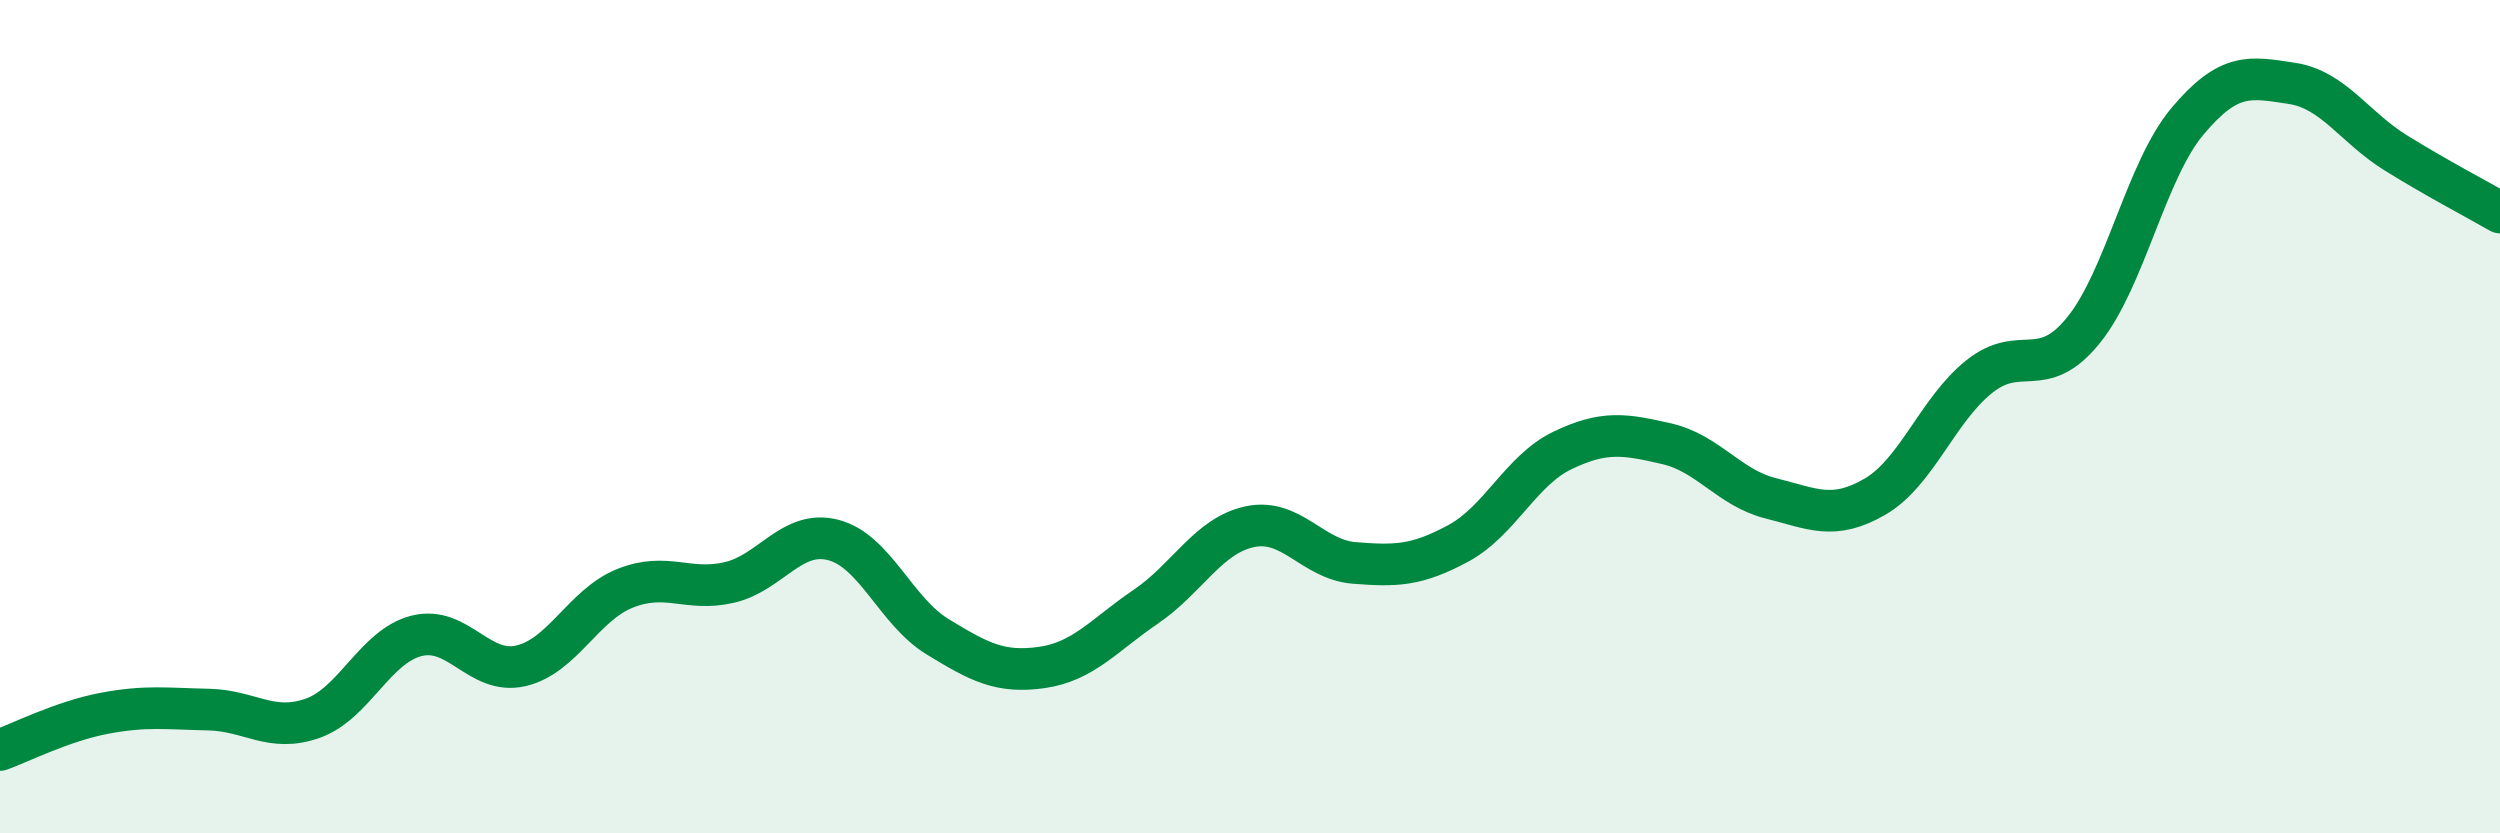 
    <svg width="60" height="20" viewBox="0 0 60 20" xmlns="http://www.w3.org/2000/svg">
      <path
        d="M 0,18 C 0.5,17.82 1.5,17.31 2.5,17.12 C 3.5,16.93 4,17.01 5,17.03 C 6,17.05 6.5,17.59 7.5,17.24 C 8.5,16.89 9,15.51 10,15.26 C 11,15.01 11.5,16.21 12.5,15.98 C 13.5,15.75 14,14.52 15,14.12 C 16,13.72 16.5,14.21 17.5,13.98 C 18.5,13.75 19,12.7 20,12.96 C 21,13.22 21.5,14.67 22.5,15.28 C 23.5,15.89 24,16.16 25,16.02 C 26,15.88 26.5,15.24 27.5,14.56 C 28.5,13.88 29,12.85 30,12.64 C 31,12.43 31.5,13.43 32.5,13.51 C 33.5,13.59 34,13.58 35,13.04 C 36,12.5 36.5,11.29 37.5,10.81 C 38.5,10.33 39,10.42 40,10.65 C 41,10.88 41.5,11.71 42.5,11.96 C 43.5,12.21 44,12.5 45,11.92 C 46,11.34 46.5,9.84 47.5,9.04 C 48.5,8.24 49,9.16 50,7.93 C 51,6.7 51.5,4.1 52.5,2.91 C 53.5,1.72 54,1.85 55,2 C 56,2.15 56.5,3.05 57.5,3.67 C 58.5,4.29 59.5,4.81 60,5.1L60 20L0 20Z"
        fill="#008740"
        opacity="0.1"
        stroke-linecap="round"
        stroke-linejoin="round"
      />
      <path
        d="M 0,18 C 0.5,17.82 1.5,17.31 2.5,17.12 C 3.5,16.93 4,17.01 5,17.03 C 6,17.05 6.5,17.59 7.5,17.24 C 8.5,16.89 9,15.51 10,15.26 C 11,15.01 11.5,16.21 12.5,15.98 C 13.5,15.75 14,14.52 15,14.12 C 16,13.72 16.5,14.21 17.5,13.98 C 18.5,13.75 19,12.7 20,12.96 C 21,13.22 21.5,14.67 22.5,15.28 C 23.5,15.89 24,16.16 25,16.02 C 26,15.88 26.5,15.24 27.5,14.56 C 28.5,13.88 29,12.85 30,12.64 C 31,12.43 31.5,13.43 32.5,13.51 C 33.5,13.59 34,13.58 35,13.04 C 36,12.5 36.5,11.29 37.5,10.81 C 38.5,10.33 39,10.42 40,10.65 C 41,10.88 41.5,11.71 42.5,11.96 C 43.5,12.21 44,12.5 45,11.92 C 46,11.34 46.5,9.84 47.5,9.04 C 48.5,8.24 49,9.16 50,7.93 C 51,6.7 51.5,4.1 52.5,2.91 C 53.5,1.72 54,1.85 55,2 C 56,2.15 56.5,3.05 57.5,3.67 C 58.5,4.29 59.5,4.81 60,5.1"
        stroke="#008740"
        stroke-width="1"
        fill="none"
        stroke-linecap="round"
        stroke-linejoin="round"
      />
    </svg>
  